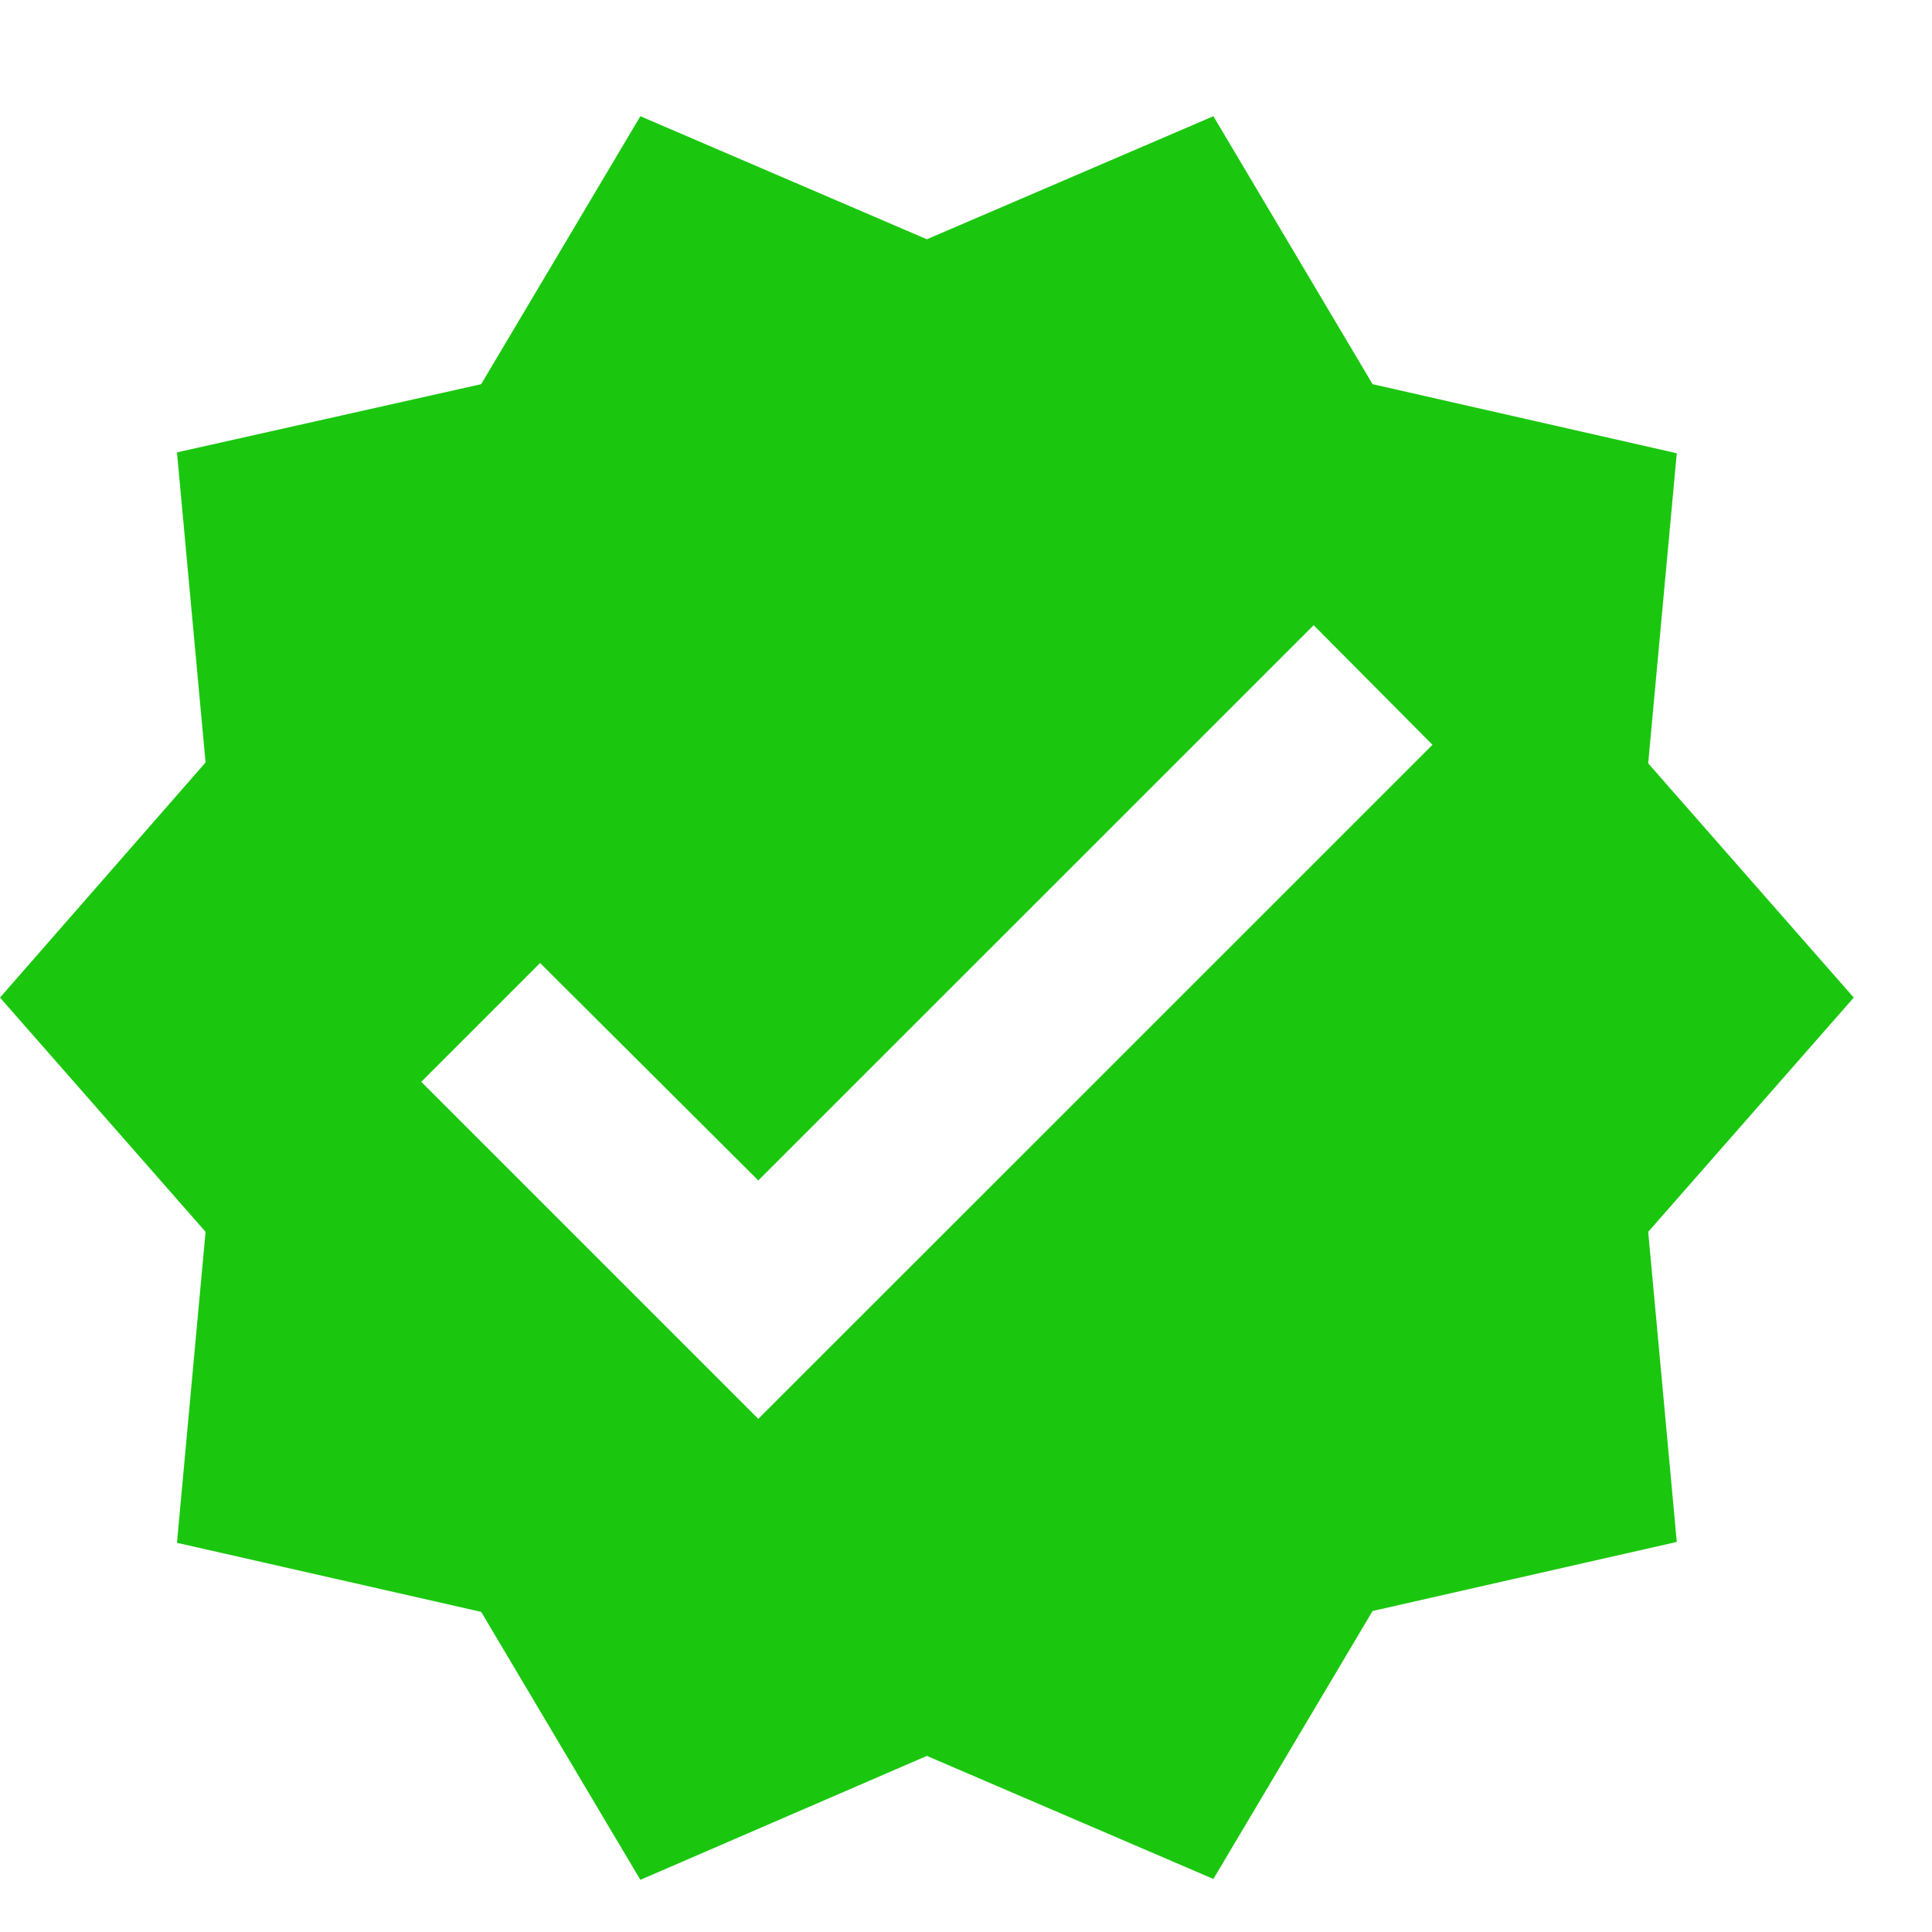 <svg width="20" height="20" viewBox="0 0 20 20" fill="none" xmlns="http://www.w3.org/2000/svg">
<path d="M19.19 10.327L17.062 7.902L17.358 4.692L14.209 3.977L12.561 1.203L9.595 2.477L6.629 1.203L4.981 3.977L1.832 4.683L2.128 7.893L0 10.327L2.128 12.752L1.832 15.971L4.981 16.686L6.629 19.46L9.595 18.177L12.561 19.451L14.209 16.677L17.358 15.962L17.062 12.752L19.19 10.327ZM7.85 14.688L4.361 11.199L5.591 9.969L7.85 12.22L13.599 6.472L14.829 7.71L7.85 14.688Z" fill="#1AC70E"/>
</svg>
